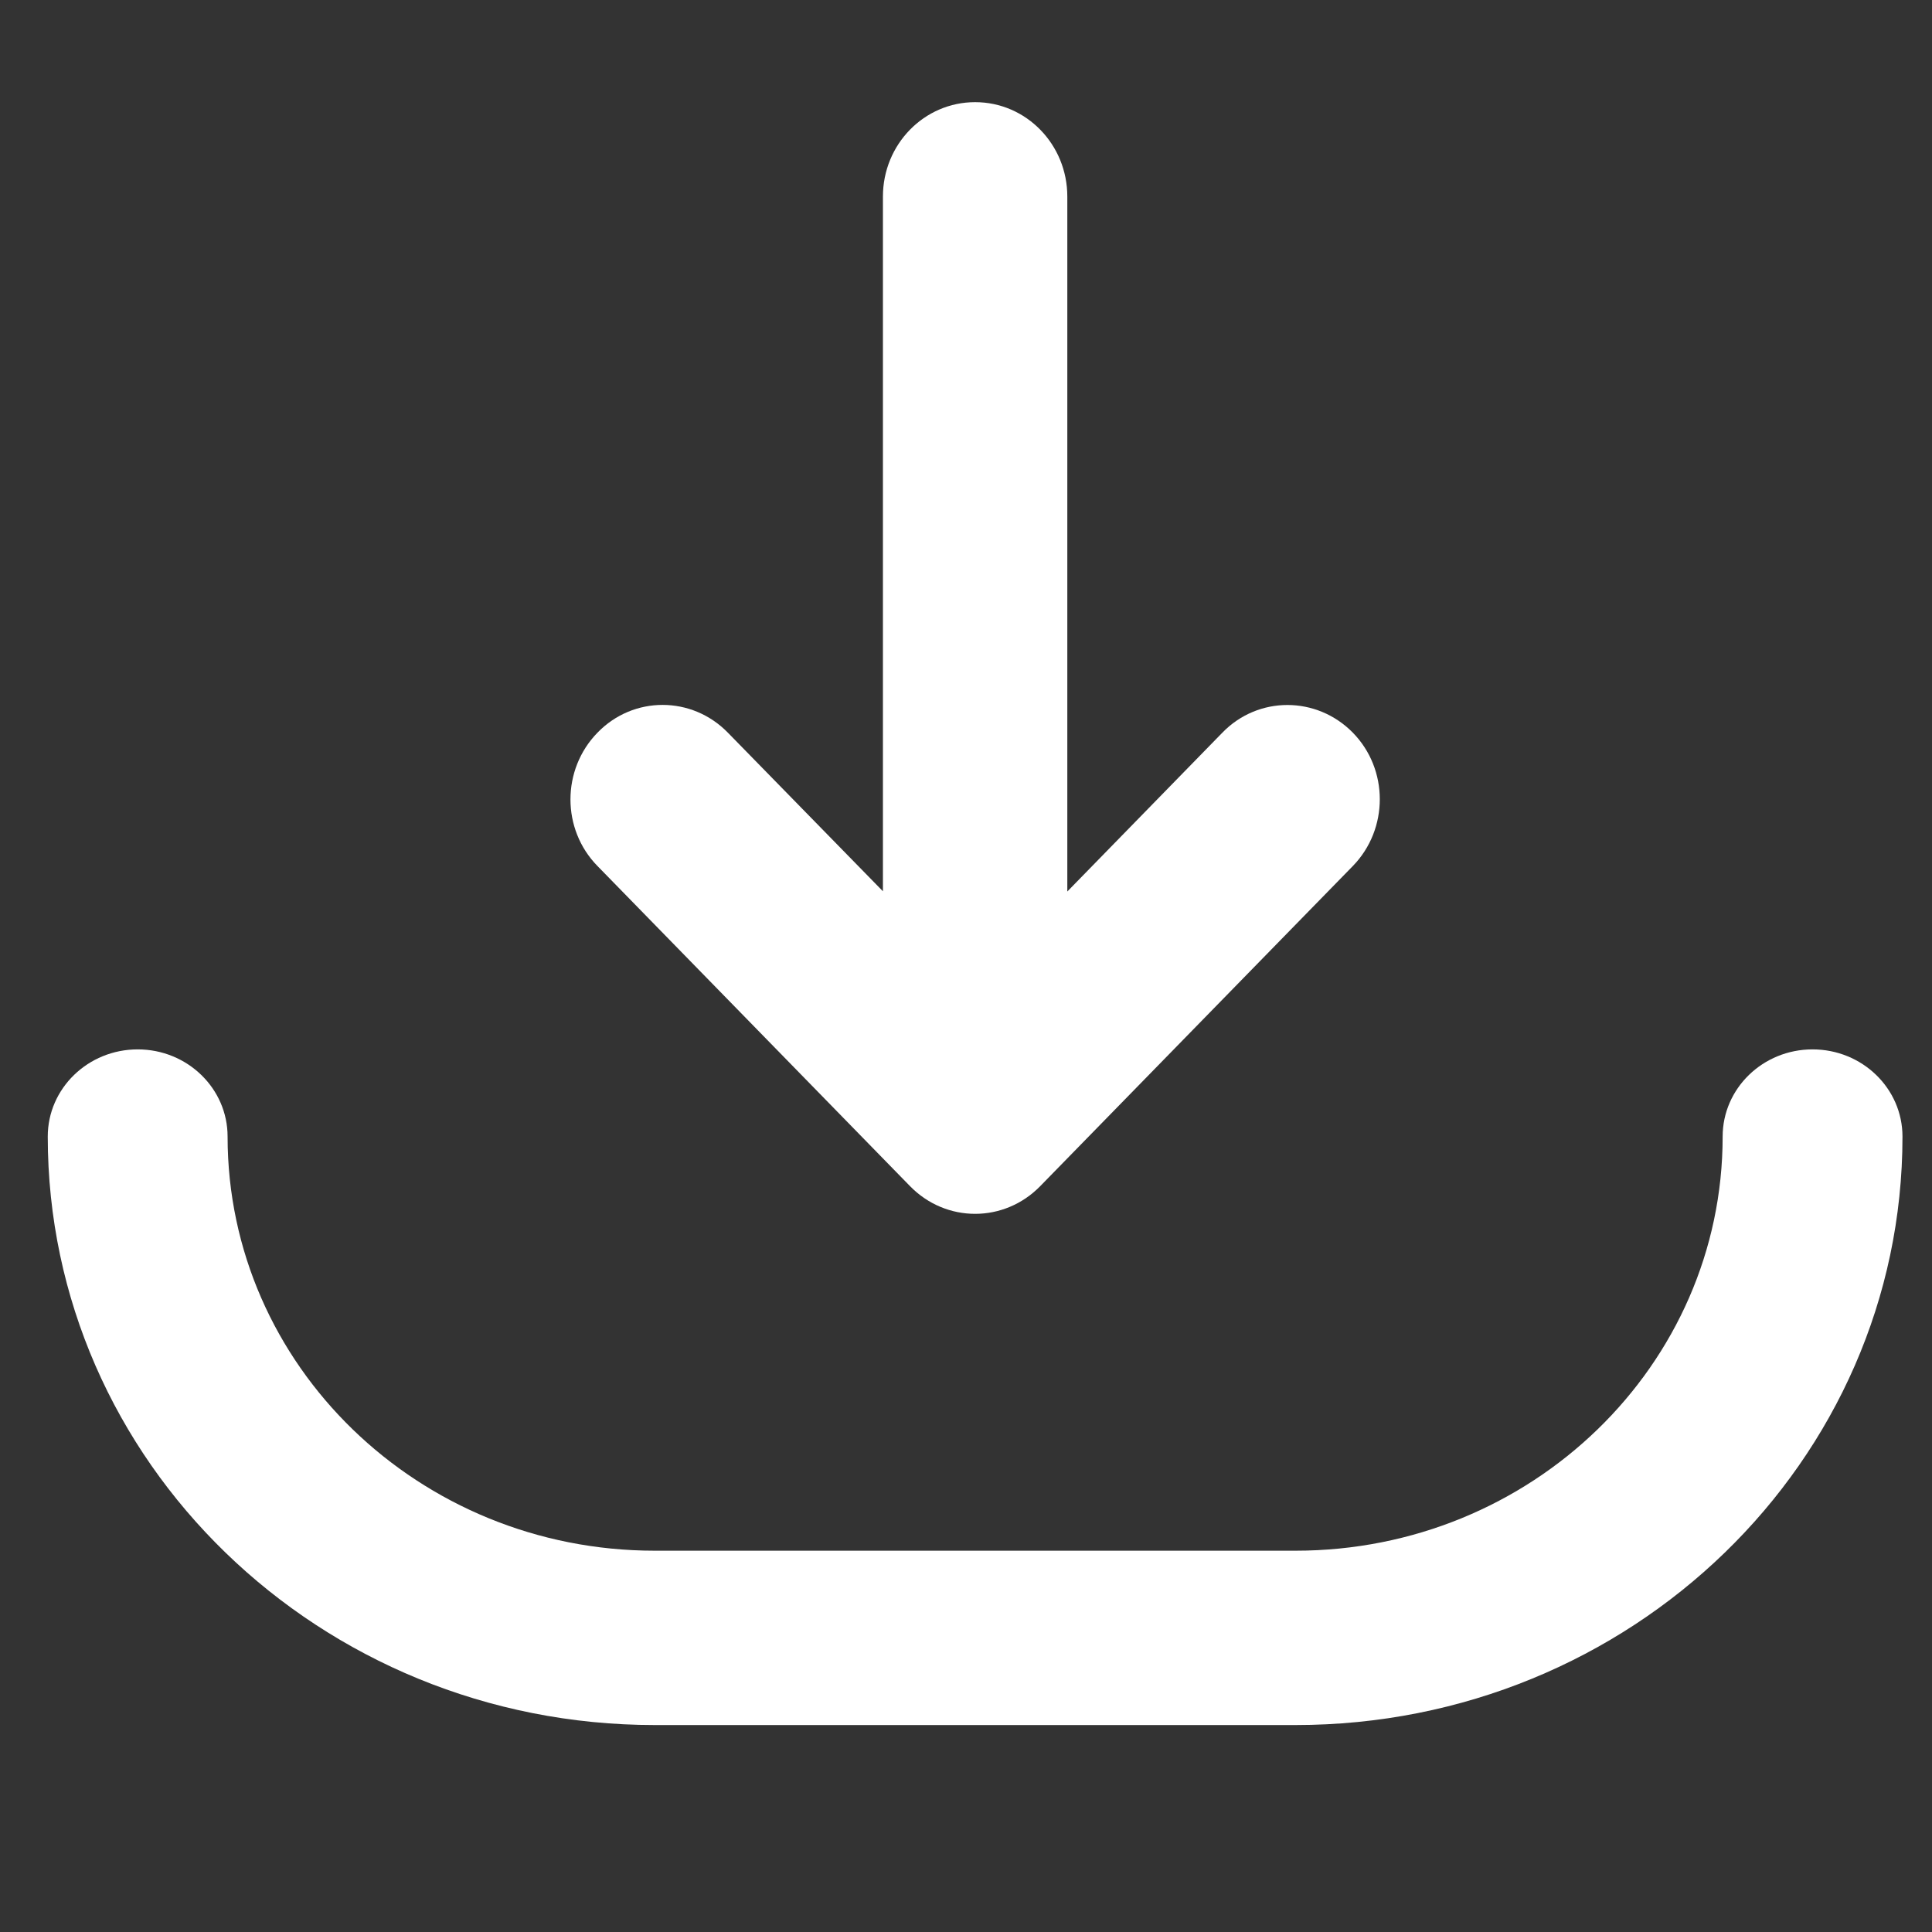 <svg width="25" height="25" viewBox="0 0 25 25" fill="none" xmlns="http://www.w3.org/2000/svg">
<rect x="0" y="0" width="25" height="25" fill="#333333" stroke="none"/>
<g id="Icon/download">
<g id="Vector">
<path d="M11.775 15.348C12.008 15.587 12.313 15.707 12.618 15.707C12.923 15.707 13.228 15.587 13.461 15.348L17.505 11.207C17.971 10.729 17.971 9.955 17.505 9.48C17.038 9.005 16.282 9.002 15.818 9.48L13.811 11.536V2.544C13.811 1.868 13.278 1.322 12.618 1.322C11.958 1.322 11.425 1.868 11.425 2.544V11.533L9.418 9.48C8.951 9.002 8.196 9.002 7.732 9.48C7.265 9.958 7.265 10.732 7.732 11.207L11.775 15.348Z" fill="white"/>
<path fill-rule="evenodd" clip-rule="evenodd" d="M1.782 13.579C2.424 13.579 2.945 14.084 2.945 14.707C2.945 17.667 5.42 20.066 8.473 20.066H16.764C19.816 20.066 22.291 17.667 22.291 14.707C22.291 14.084 22.812 13.579 23.454 13.579C24.097 13.579 24.618 14.084 24.618 14.707C24.618 18.913 21.102 22.322 16.764 22.322H8.473C4.135 22.322 0.618 18.913 0.618 14.707C0.618 14.084 1.139 13.579 1.782 13.579Z" fill="white"/>
</g>
</g>
</svg>
